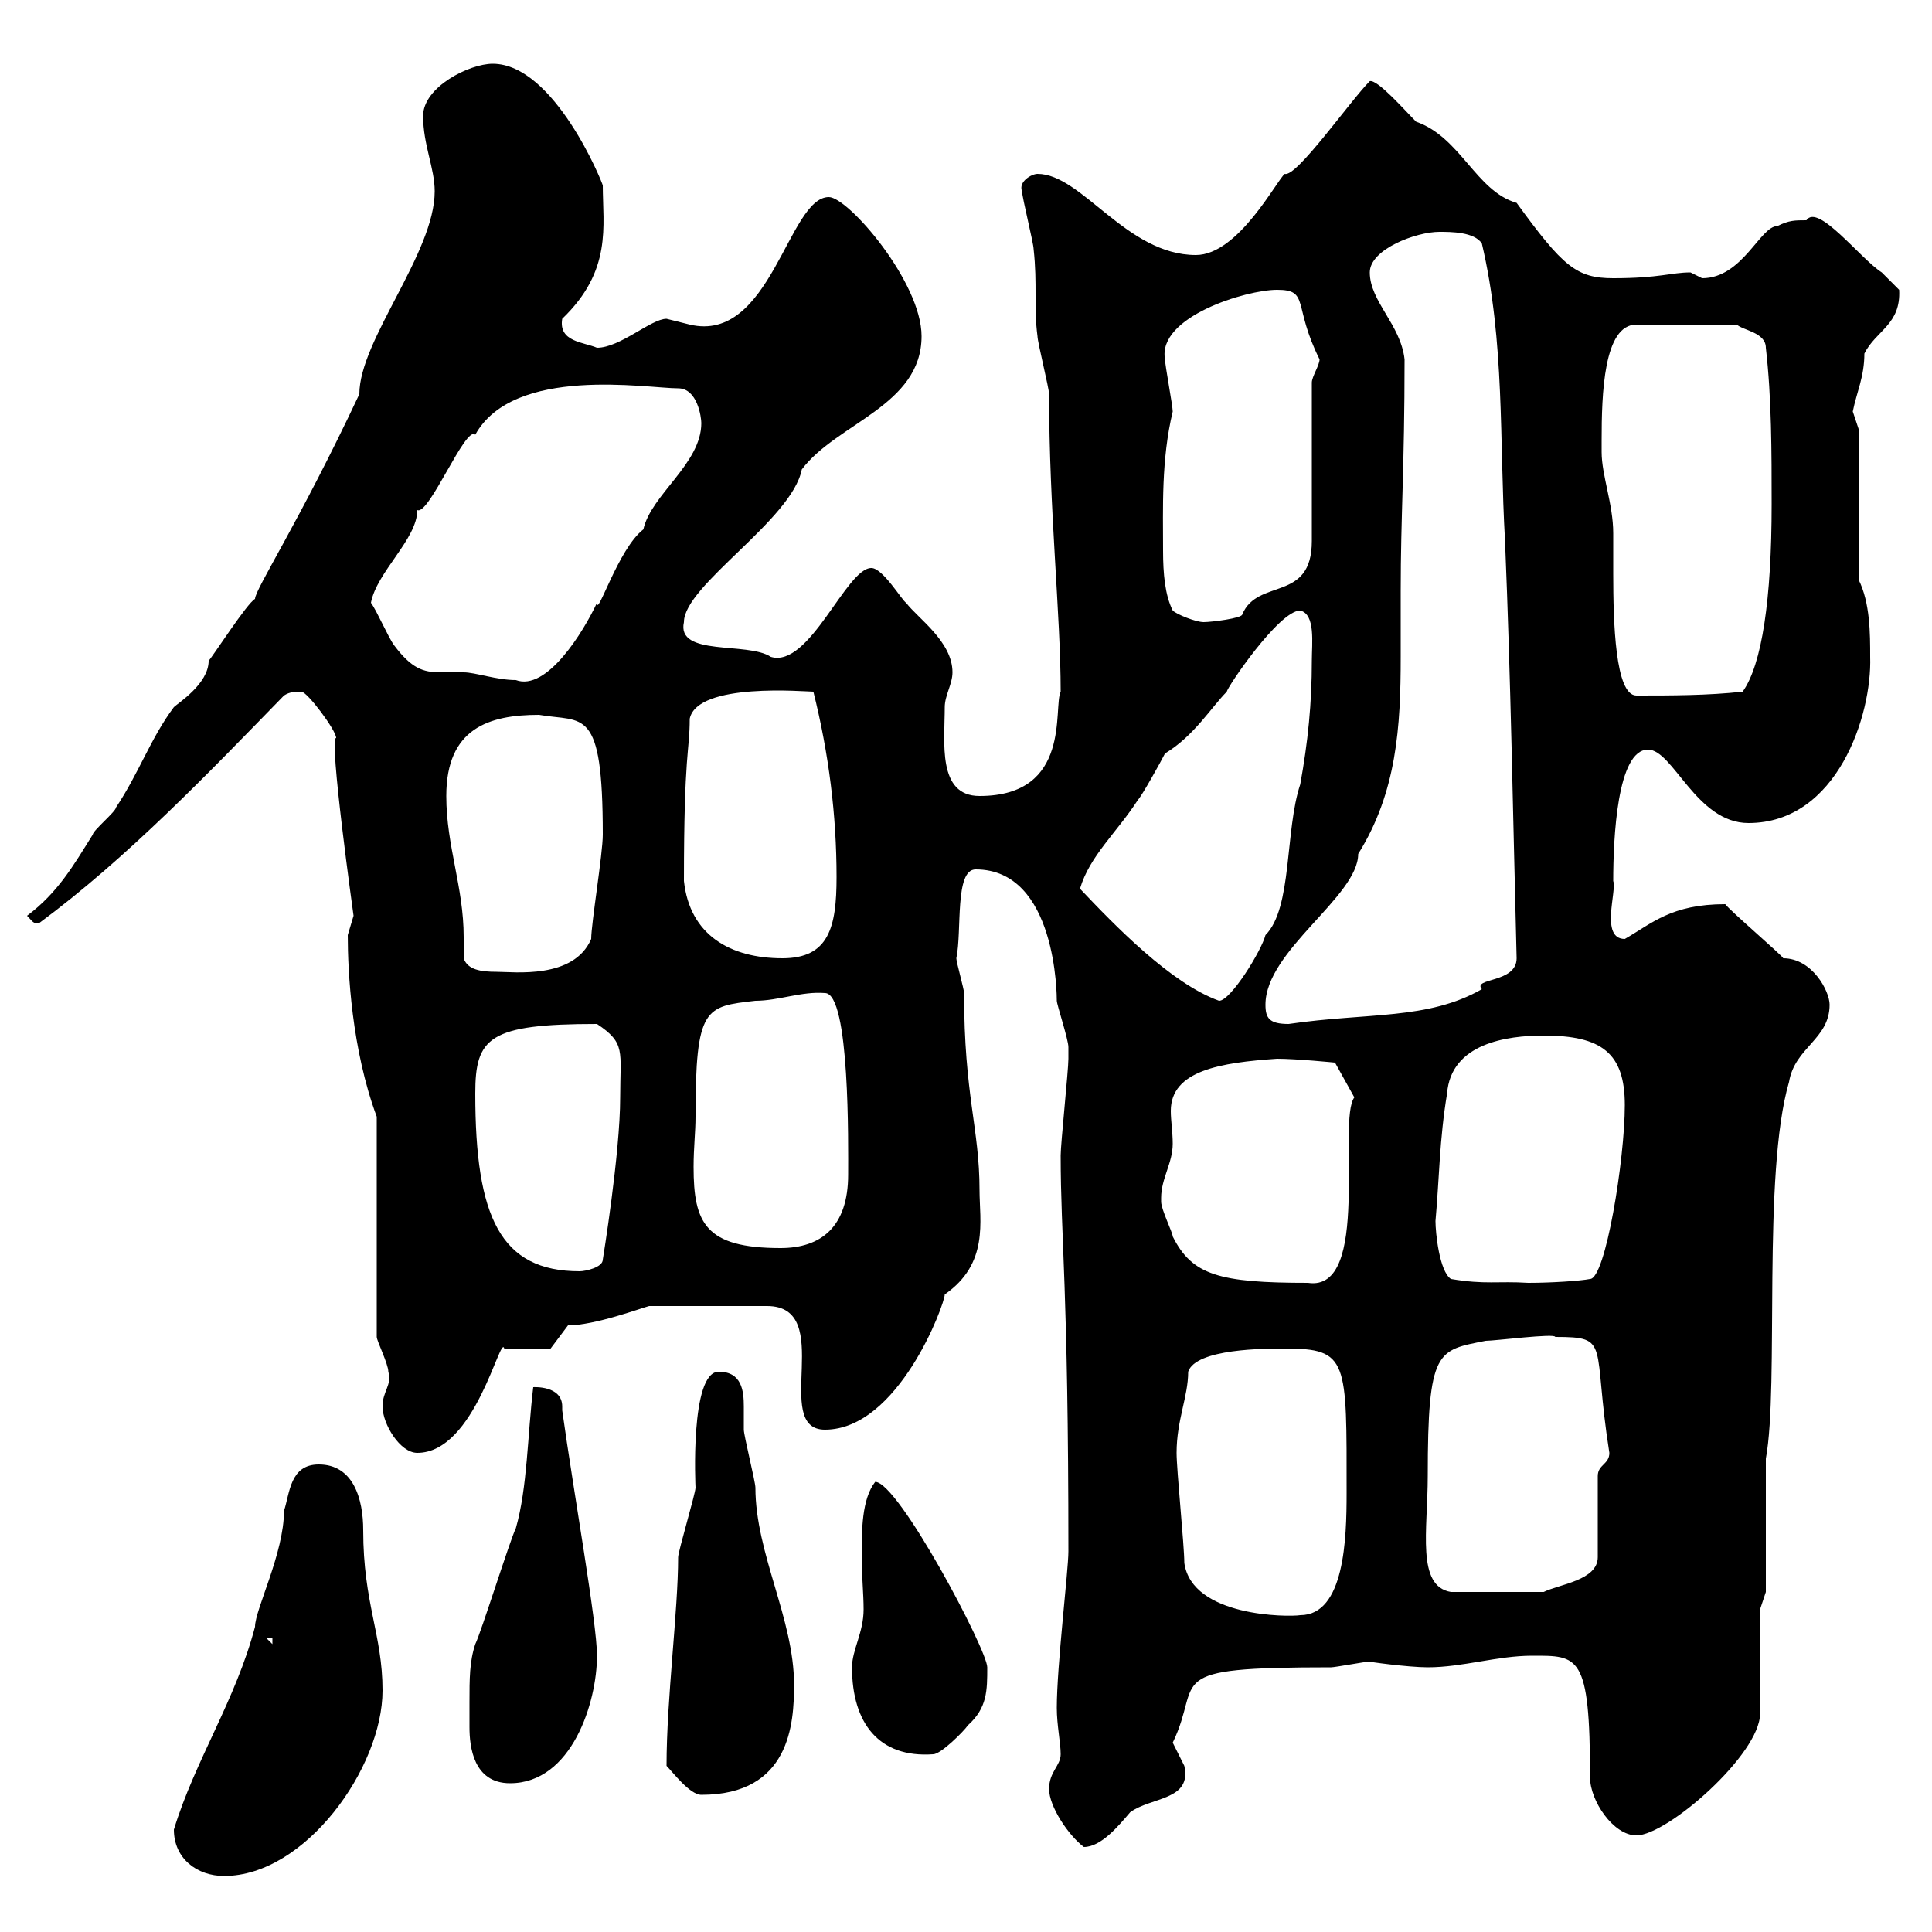 <svg xmlns="http://www.w3.org/2000/svg" xmlns:xlink="http://www.w3.org/1999/xlink" width="300" height="300"><path d="M27 284.10C27 288.60 30.60 291.30 34.80 291.30C47.40 291.30 59.40 274.50 59.40 262.50C59.40 253.80 56.40 249 56.40 237.60C56.40 232.80 54.90 227.40 49.50 227.40C45 227.40 45 231.90 44.10 234.60C44.10 241.20 39.60 249.90 39.60 252.60C36.60 264 30.30 273.30 27 284.10ZM162.90 277.80C162.90 280.50 165.90 285 168.30 286.80C171 286.80 173.70 283.50 175.50 281.40C178.80 279 185.10 279.60 183.90 274.20C183.90 274.20 182.10 270.60 182.10 270.60C186.90 260.70 179.70 258.90 206.70 258.90C207.30 258.90 212.10 258 212.70 258C212.10 258 218.70 258.90 221.70 258.90C227.10 258.90 232.50 257.10 237.90 257.10C245.10 257.10 246.90 256.80 246.90 276C246.90 279.60 250.50 285 254.10 285C258.90 285 273.30 272.40 273.30 266.10L273.30 249.90L274.20 247.20L274.20 226.50C276.30 215.10 273.60 182.40 277.80 168C278.70 162.60 284.10 161.40 284.10 156C284.10 153.90 281.40 148.80 276.90 148.80C276.90 148.50 268.50 141.30 267.90 140.40C259.50 140.40 256.50 143.40 252.30 145.80C248.40 145.80 251.10 138.30 250.50 136.80C250.50 130.20 251.10 116.40 255.90 116.40C259.80 116.40 263.40 127.80 271.50 127.80C285.30 127.80 290.70 111 290.40 102C290.40 98.40 290.40 93.60 288.60 90L288.60 66.60C288.60 66.60 287.70 63.90 287.70 63.90C288.30 60.90 289.50 58.50 289.50 54.90C291.30 51.30 295.20 50.40 294.90 45C294.90 45 293.10 43.20 292.20 42.30C288.90 40.20 282.30 31.50 280.50 34.20C278.70 34.20 277.80 34.20 276 35.10C273.30 35.10 270.60 43.20 264.30 43.20C264.30 43.20 262.50 42.30 262.50 42.30C259.50 42.30 257.70 43.20 250.50 43.20C244.80 43.20 242.70 41.40 235.50 31.50C229.20 29.70 226.80 21.30 219.90 18.90C218.10 17.10 213.90 12.30 212.70 12.60C209.70 15.60 201.30 27.60 199.50 27C198.30 27.90 192.30 39.60 185.70 39.60C174.90 39.60 168 27 161.10 27C160.20 27 158.10 28.20 158.70 29.70C158.70 30.60 160.50 37.80 160.50 38.70C161.10 44.10 160.50 47.70 161.10 52.20C161.10 53.10 162.90 60.30 162.90 61.20C162.90 79.20 164.70 95.40 164.70 107.40C163.50 109.80 166.50 123.60 152.10 123.60C145.50 123.60 146.70 115.20 146.70 109.80C146.70 108 147.90 106.20 147.90 104.40C147.90 99.60 142.50 96 140.70 93.60C140.10 93.30 137.10 88.20 135.30 88.20C131.40 88.20 125.70 103.80 119.70 102C116.10 99.60 105 102 106.20 96.60C106.20 90.90 123 80.70 124.50 72.90C129.90 65.70 143.10 63 143.10 52.20C143.10 43.80 131.70 30.60 128.70 30.60C122.40 30.60 119.70 53.40 107.10 50.40C107.10 50.40 103.50 49.50 103.50 49.50C101.10 49.50 96.30 54 92.70 54C90.60 53.10 86.70 53.10 87.30 49.50C95.10 42 93.60 35.10 93.60 28.80C93.60 28.50 86.10 9.90 76.50 9.90C72.90 9.90 65.70 13.50 65.70 18C65.70 22.50 67.50 26.10 67.50 29.70C67.50 39.30 55.80 52.80 55.80 61.20C46.50 81 39.60 91.50 39.60 93C38.40 93.60 33 102 32.40 102.60C32.40 106.20 27.60 109.20 27 109.80C23.40 114.60 21.60 120 18 125.40C18 126 14.40 129 14.40 129.60C11.40 134.40 9 138.60 4.20 142.20C5.10 143.10 5.10 143.40 6 143.40C19.80 133.20 32.40 120 44.10 108C45 107.40 45.90 107.40 46.80 107.40C47.70 107.40 52.20 113.40 52.20 114.60C51 114.30 54.90 142.20 54.90 142.20C54.90 142.20 54 145.20 54 145.20C54 150.90 54.60 162.90 58.50 173.40L58.50 207.60C58.50 208.20 60.30 211.80 60.30 213C60.90 215.10 59.40 216 59.40 218.40C59.40 221.10 62.10 225.60 64.80 225.60C73.80 225.60 77.70 207 78.30 209.40L85.50 209.40L88.20 205.80C92.40 205.80 99.60 203.10 100.80 202.80L119.10 202.80C129.90 202.80 119.70 222 128.10 222C139.50 222 146.70 202.50 146.70 201C153.60 196.20 152.10 189.60 152.10 184.80C152.10 175.20 149.70 170.10 149.70 154.20C149.70 153.60 148.50 149.40 148.50 148.80C149.40 144.60 148.20 135 151.50 135C164.10 135 164.10 154.80 164.10 155.40C164.10 156 165.90 161.40 165.90 162.60C165.90 163.20 165.90 163.50 165.90 164.40C165.90 166.20 164.70 177.60 164.70 179.40C164.70 192.30 165.90 199.80 165.90 240.90C165.90 243.90 164.10 258.60 164.10 265.20C164.10 267.90 164.70 270.60 164.70 272.40C164.70 274.20 162.90 275.10 162.90 277.80ZM103.50 274.20C104.40 275.10 107.10 278.70 108.90 278.70C122.70 278.70 123.30 267.60 123.30 261.60C123.30 251.40 117.30 241.20 117.30 231C117.30 230.10 115.50 222.90 115.50 222C115.50 220.80 115.50 219.30 115.50 218.40C115.50 216 115.20 213 111.60 213C107.10 213 108 231 108 231C108 231.90 105.30 240.90 105.30 241.80C105.30 250.20 103.50 263.70 103.50 274.20ZM72.90 264.30C72.90 265.80 72.90 267 72.90 268.20C72.90 271.20 73.50 276.90 79.20 276.90C88.80 276.90 92.70 264.30 92.70 257.10C92.70 252 89.10 231.90 87.30 219C87.30 219 87.30 218.70 87.30 218.40C87.30 215.10 82.80 215.40 82.80 215.40C81.90 222.90 81.90 231 80.10 237.30C79.20 239.10 74.70 253.50 73.80 255.30C72.90 258 72.90 260.70 72.90 264.30ZM132.30 258.90C132.30 267.60 136.50 273 144.90 272.40C146.10 272.40 149.70 268.80 150.30 267.90C153.30 265.20 153.30 262.50 153.30 258.90C153.30 256.20 139.50 230.10 135.90 230.10C133.80 232.80 133.80 237.60 133.80 241.80C133.80 244.50 134.10 247.50 134.10 249.90C134.10 253.50 132.30 256.20 132.30 258.90ZM41.40 254.40L42.30 254.40L42.30 255.30ZM183.90 242.70C183.90 240 182.70 228.30 182.70 225.60C182.70 220.50 184.50 216.90 184.50 213C185.70 209.40 196.50 209.40 199.50 209.40C209.40 209.40 209.10 211.20 209.10 231.90C209.10 238.80 208.80 250.80 201.90 250.80C200.10 251.10 185.10 251.10 183.90 242.70ZM221.70 229.20C221.70 209.40 223.20 209.70 230.70 208.20C232.20 208.20 241.50 207 241.50 207.60C250.20 207.60 247.20 208.50 249.90 225.60C249.90 227.40 248.10 227.40 248.10 229.20L248.10 241.80C248.10 245.40 242.10 246 239.70 247.20L225.30 247.20C219.90 246.30 221.70 237.60 221.70 229.20ZM180.30 186C180.30 183 182.10 180.60 182.10 177.60C182.10 175.80 181.80 174 181.80 172.50C181.80 166.20 189.60 165 198.30 164.40C201.30 164.40 207.30 165 207.30 165L210.30 170.40C207.60 174 213 200.70 203.10 199.20C189.30 199.20 185.10 198 182.10 192C182.10 191.40 180.30 187.80 180.30 186.60C180.30 186.60 180.30 186 180.30 186ZM225.30 198.60C223.50 197.40 222.90 191.40 222.90 189.60C223.50 183 223.50 177 224.70 169.80C225.30 162 234 160.80 239.70 160.80C248.70 160.80 252.30 163.50 252.30 171.60C252.30 180 249.30 198.60 246.90 198.60C245.40 198.90 240.90 199.20 237.30 199.20C232.50 198.90 230.70 199.50 225.30 198.60ZM73.80 169.80C73.80 161.10 75.90 159 92.70 159C97.20 162 96.30 163.20 96.30 170.40C96.30 179.10 93.60 195.60 93.60 195.60C93.60 196.80 90.90 197.40 90 197.40C77.70 197.40 73.80 189 73.80 169.80ZM108 173.40C108 156.30 109.50 156.30 117.30 155.40C120.90 155.40 124.50 153.90 128.10 154.20C132 154.20 131.70 177.90 131.70 182.40C131.70 190.50 127.50 193.80 121.20 193.80C109.50 193.80 107.70 189.90 107.70 181.20C107.70 178.20 108 175.80 108 173.40ZM196.50 156C196.50 147.60 210.90 139.20 210.90 132.60C216.90 123 217.50 112.80 217.50 102C217.50 98.70 217.50 95.40 217.50 91.80C217.50 80.10 218.10 72.60 218.10 55.80C217.50 50.40 212.70 46.80 212.70 42.30C212.70 38.70 219.90 36 223.50 36C225.30 36 228.90 36 230.10 37.80C233.70 53.10 232.80 68.40 233.70 84C234.60 105.90 234.90 125.40 235.50 148.80C235.50 152.70 228.60 151.80 230.10 153.60C221.70 158.40 212.40 157.20 200.10 159C197.10 159 196.50 158.10 196.50 156ZM167.70 138C169.20 132.90 173.40 129.30 176.70 124.20C177.30 123.60 180.30 118.20 180.90 117C185.40 114.30 188.10 109.80 190.50 107.40C190.50 106.80 198.60 94.80 201.90 94.80C204.30 95.40 203.70 99.90 203.70 102.60C203.70 109.20 203.10 115.20 201.90 121.80C199.50 129 200.70 141 196.50 145.20C195.90 147.60 191.10 155.40 189.30 155.40C181.80 152.70 173.10 143.70 167.70 138ZM72 148.80C72 147.60 72 146.70 72 145.50C72 137.70 69.30 131.40 69.30 123.60C69.30 113.10 75.90 111 83.70 111C90.60 112.20 93.60 109.50 93.60 129.60C93.60 132.60 91.80 143.40 91.80 145.80C89.10 152.10 79.80 150.90 77.10 150.90C74.70 150.90 72.60 150.60 72 148.80ZM106.20 136.80C106.20 116.70 107.10 116.70 107.10 111.60C108.30 105.90 125.10 107.40 126.30 107.40C128.70 117 129.90 126.60 129.90 136.20C129.90 144 128.70 148.80 121.50 148.80C113.40 148.80 107.10 145.20 106.20 136.80ZM248.70 70.20C248.70 69.30 248.70 68.40 248.70 68.40C248.70 61.20 249 50.40 254.10 50.40L269.70 50.40C270.60 51.30 274.20 51.60 274.20 54C275.10 61.80 275.10 70.20 275.10 78.30C275.10 93 273.60 103.20 270.60 107.40C265.20 108 259.50 108 254.10 108C250.80 108 250.50 96.60 250.50 89.10C250.50 86.10 250.50 84 250.50 82.80C250.50 78.30 248.70 73.80 248.70 70.20ZM57.60 93.60C58.50 88.80 64.80 83.70 64.80 79.20C66.60 80.10 72.30 66 73.80 67.50C79.80 56.70 100.50 60.30 105.30 60.30C108.30 60.30 108.90 64.80 108.90 65.70C108.90 72 101.10 76.80 99.90 82.20C96 85.20 92.70 96 92.70 93.60C90.60 98.10 84.90 107.40 80.10 105.60C77.10 105.60 73.80 104.40 72 104.40C70.50 104.40 69.30 104.40 68.40 104.40C65.70 104.40 63.90 103.80 61.20 100.20C60.30 99 58.50 94.80 57.60 93.60ZM182.10 94.80C180.90 92.40 180.60 89.10 180.60 85.50C180.60 78.90 180.30 71.40 182.10 63.90C182.10 63 180.90 56.70 180.90 55.80C179.70 49.20 193.50 45 198.30 45C203.40 45 200.70 47.40 204.90 55.80C204.90 56.70 203.70 58.50 203.70 59.40L203.70 84C203.70 93.60 195.30 89.70 192.90 95.40C192.90 96 188.10 96.60 186.90 96.60C185.70 96.60 182.70 95.40 182.10 94.80Z"/></svg>